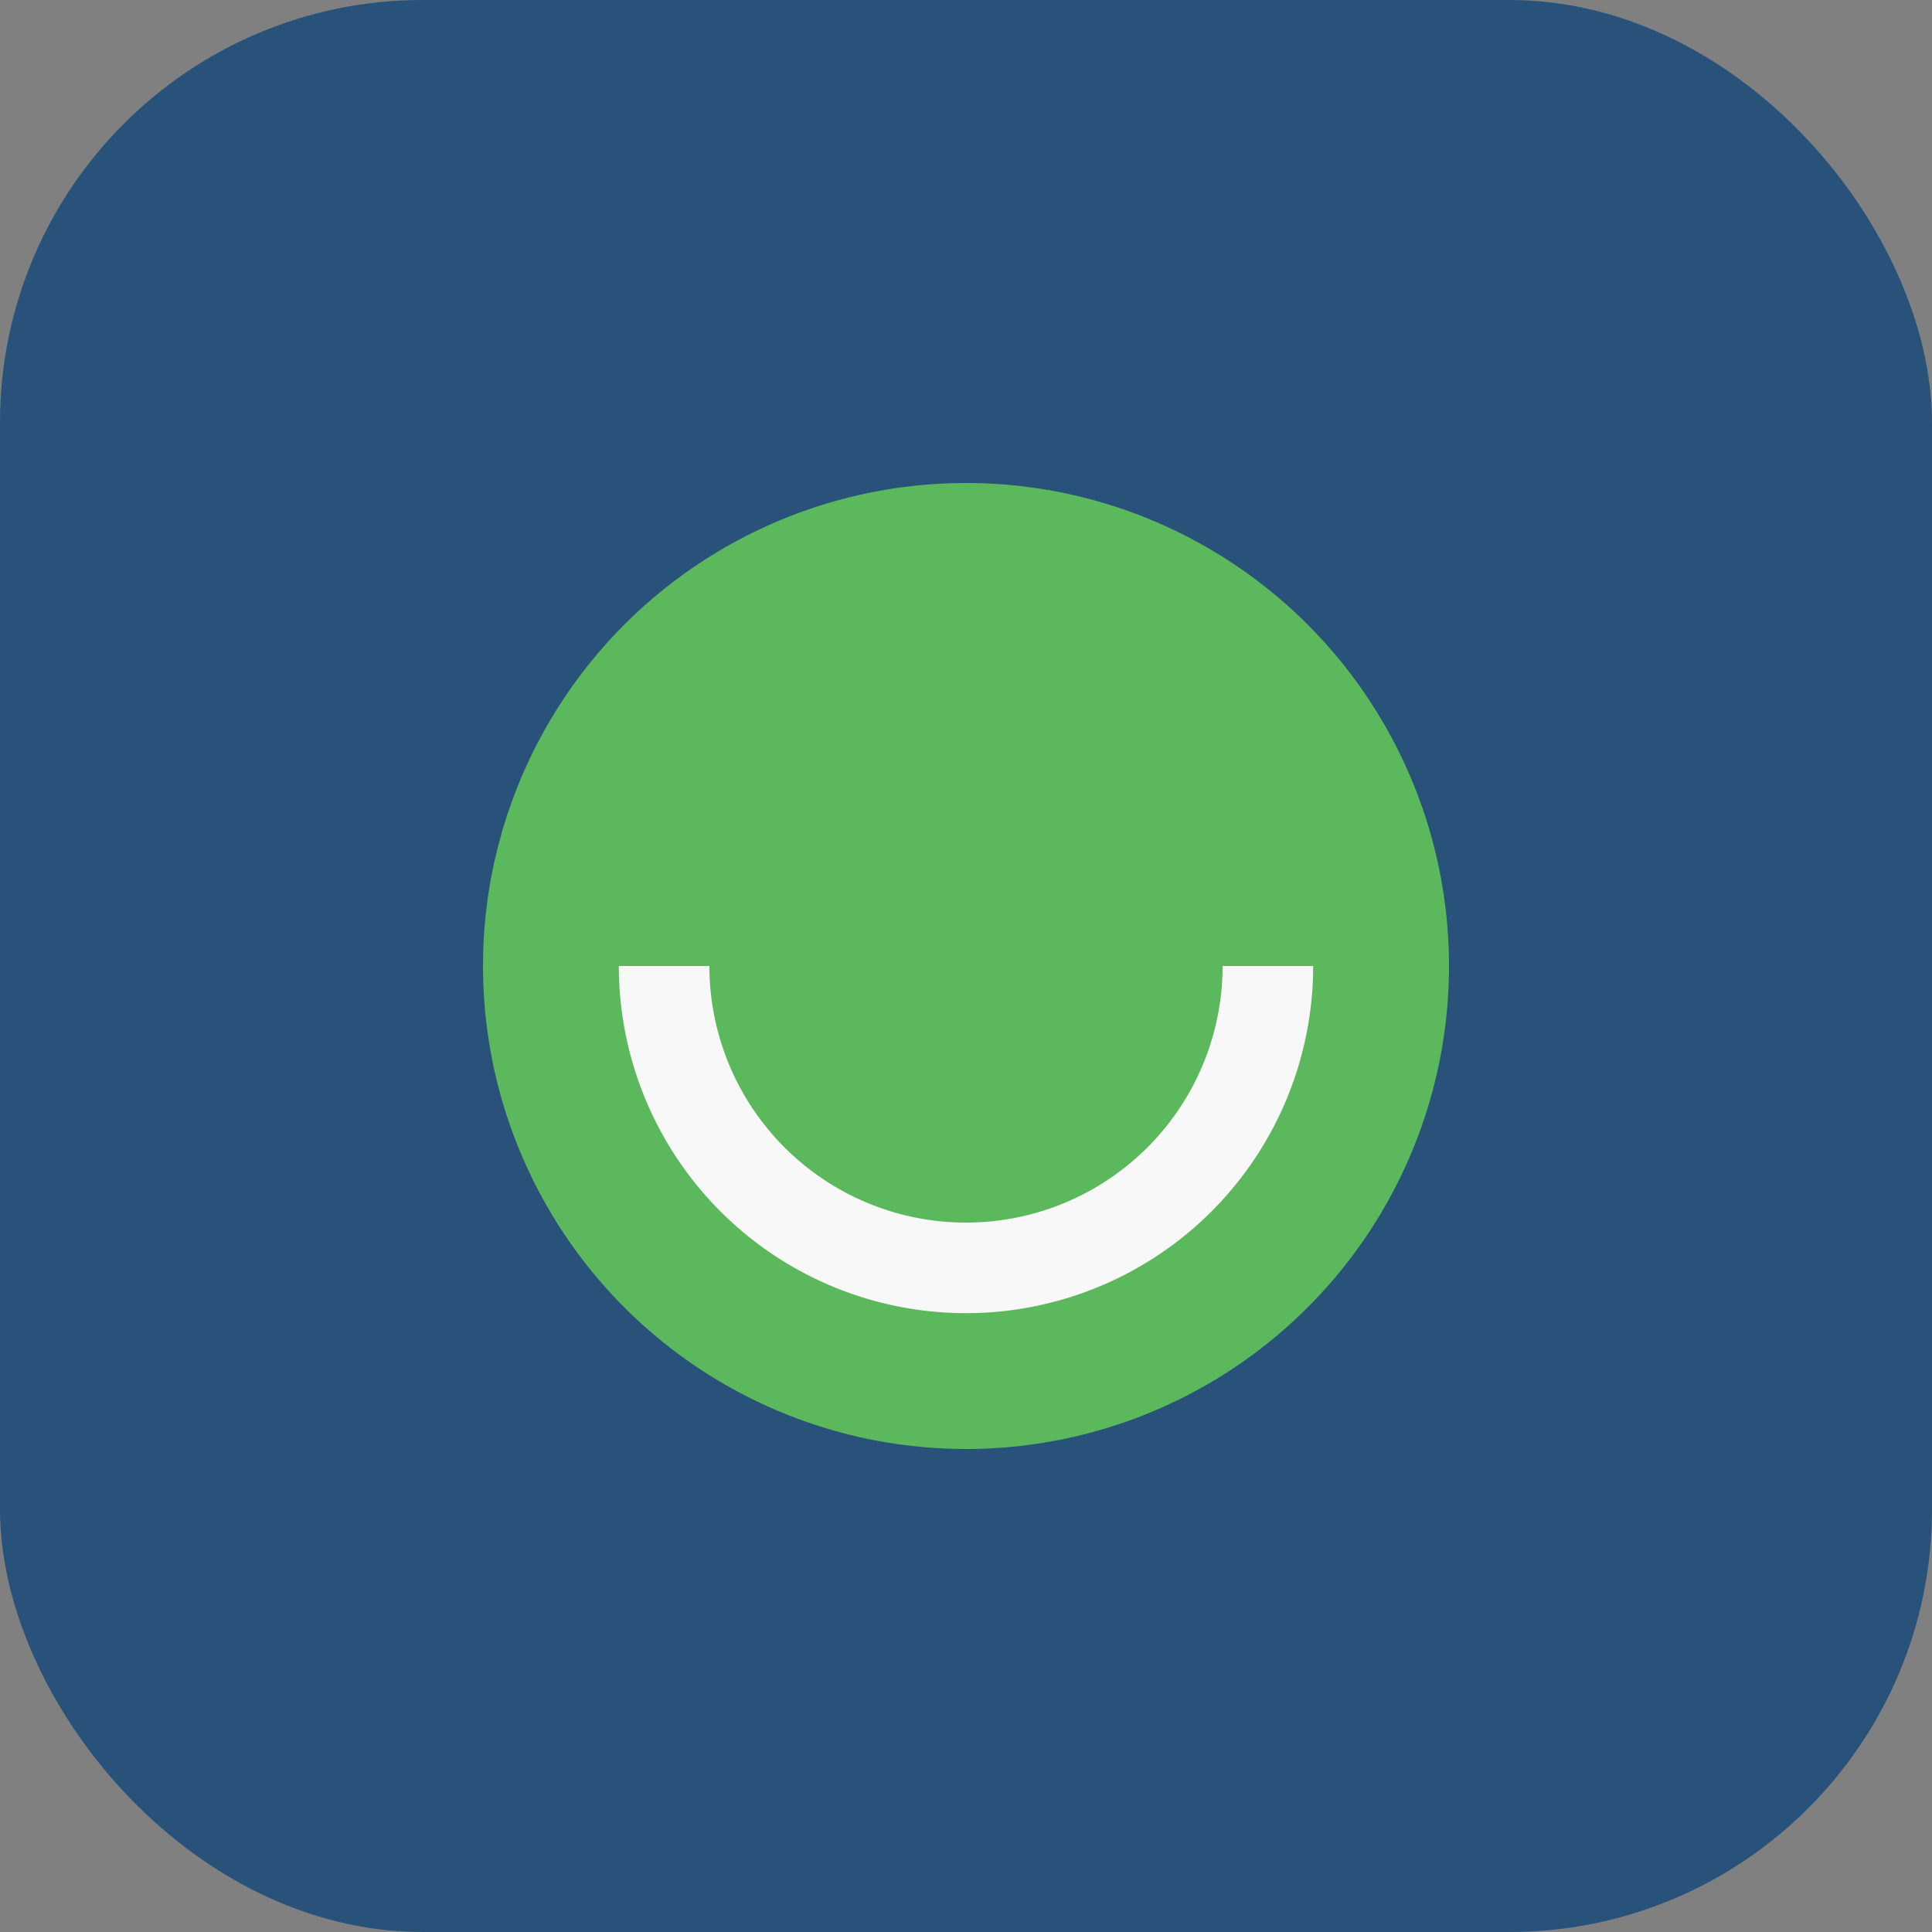 <?xml version="1.0" encoding="UTF-8"?>
<svg xmlns="http://www.w3.org/2000/svg" width="32" height="32" viewBox="0 0 32 32"><rect x="0" y="0" width="32" height="32" fill="#808080" stroke="none"/><rect fill="#28527A" width="32" height="32" rx="7"/><circle fill="#5CB85C" cx="16" cy="16" r="8"/><path d="M11 16a5 5 0 0010 0" fill="none" stroke="#F8F8F8" stroke-width="1.5"/></svg>